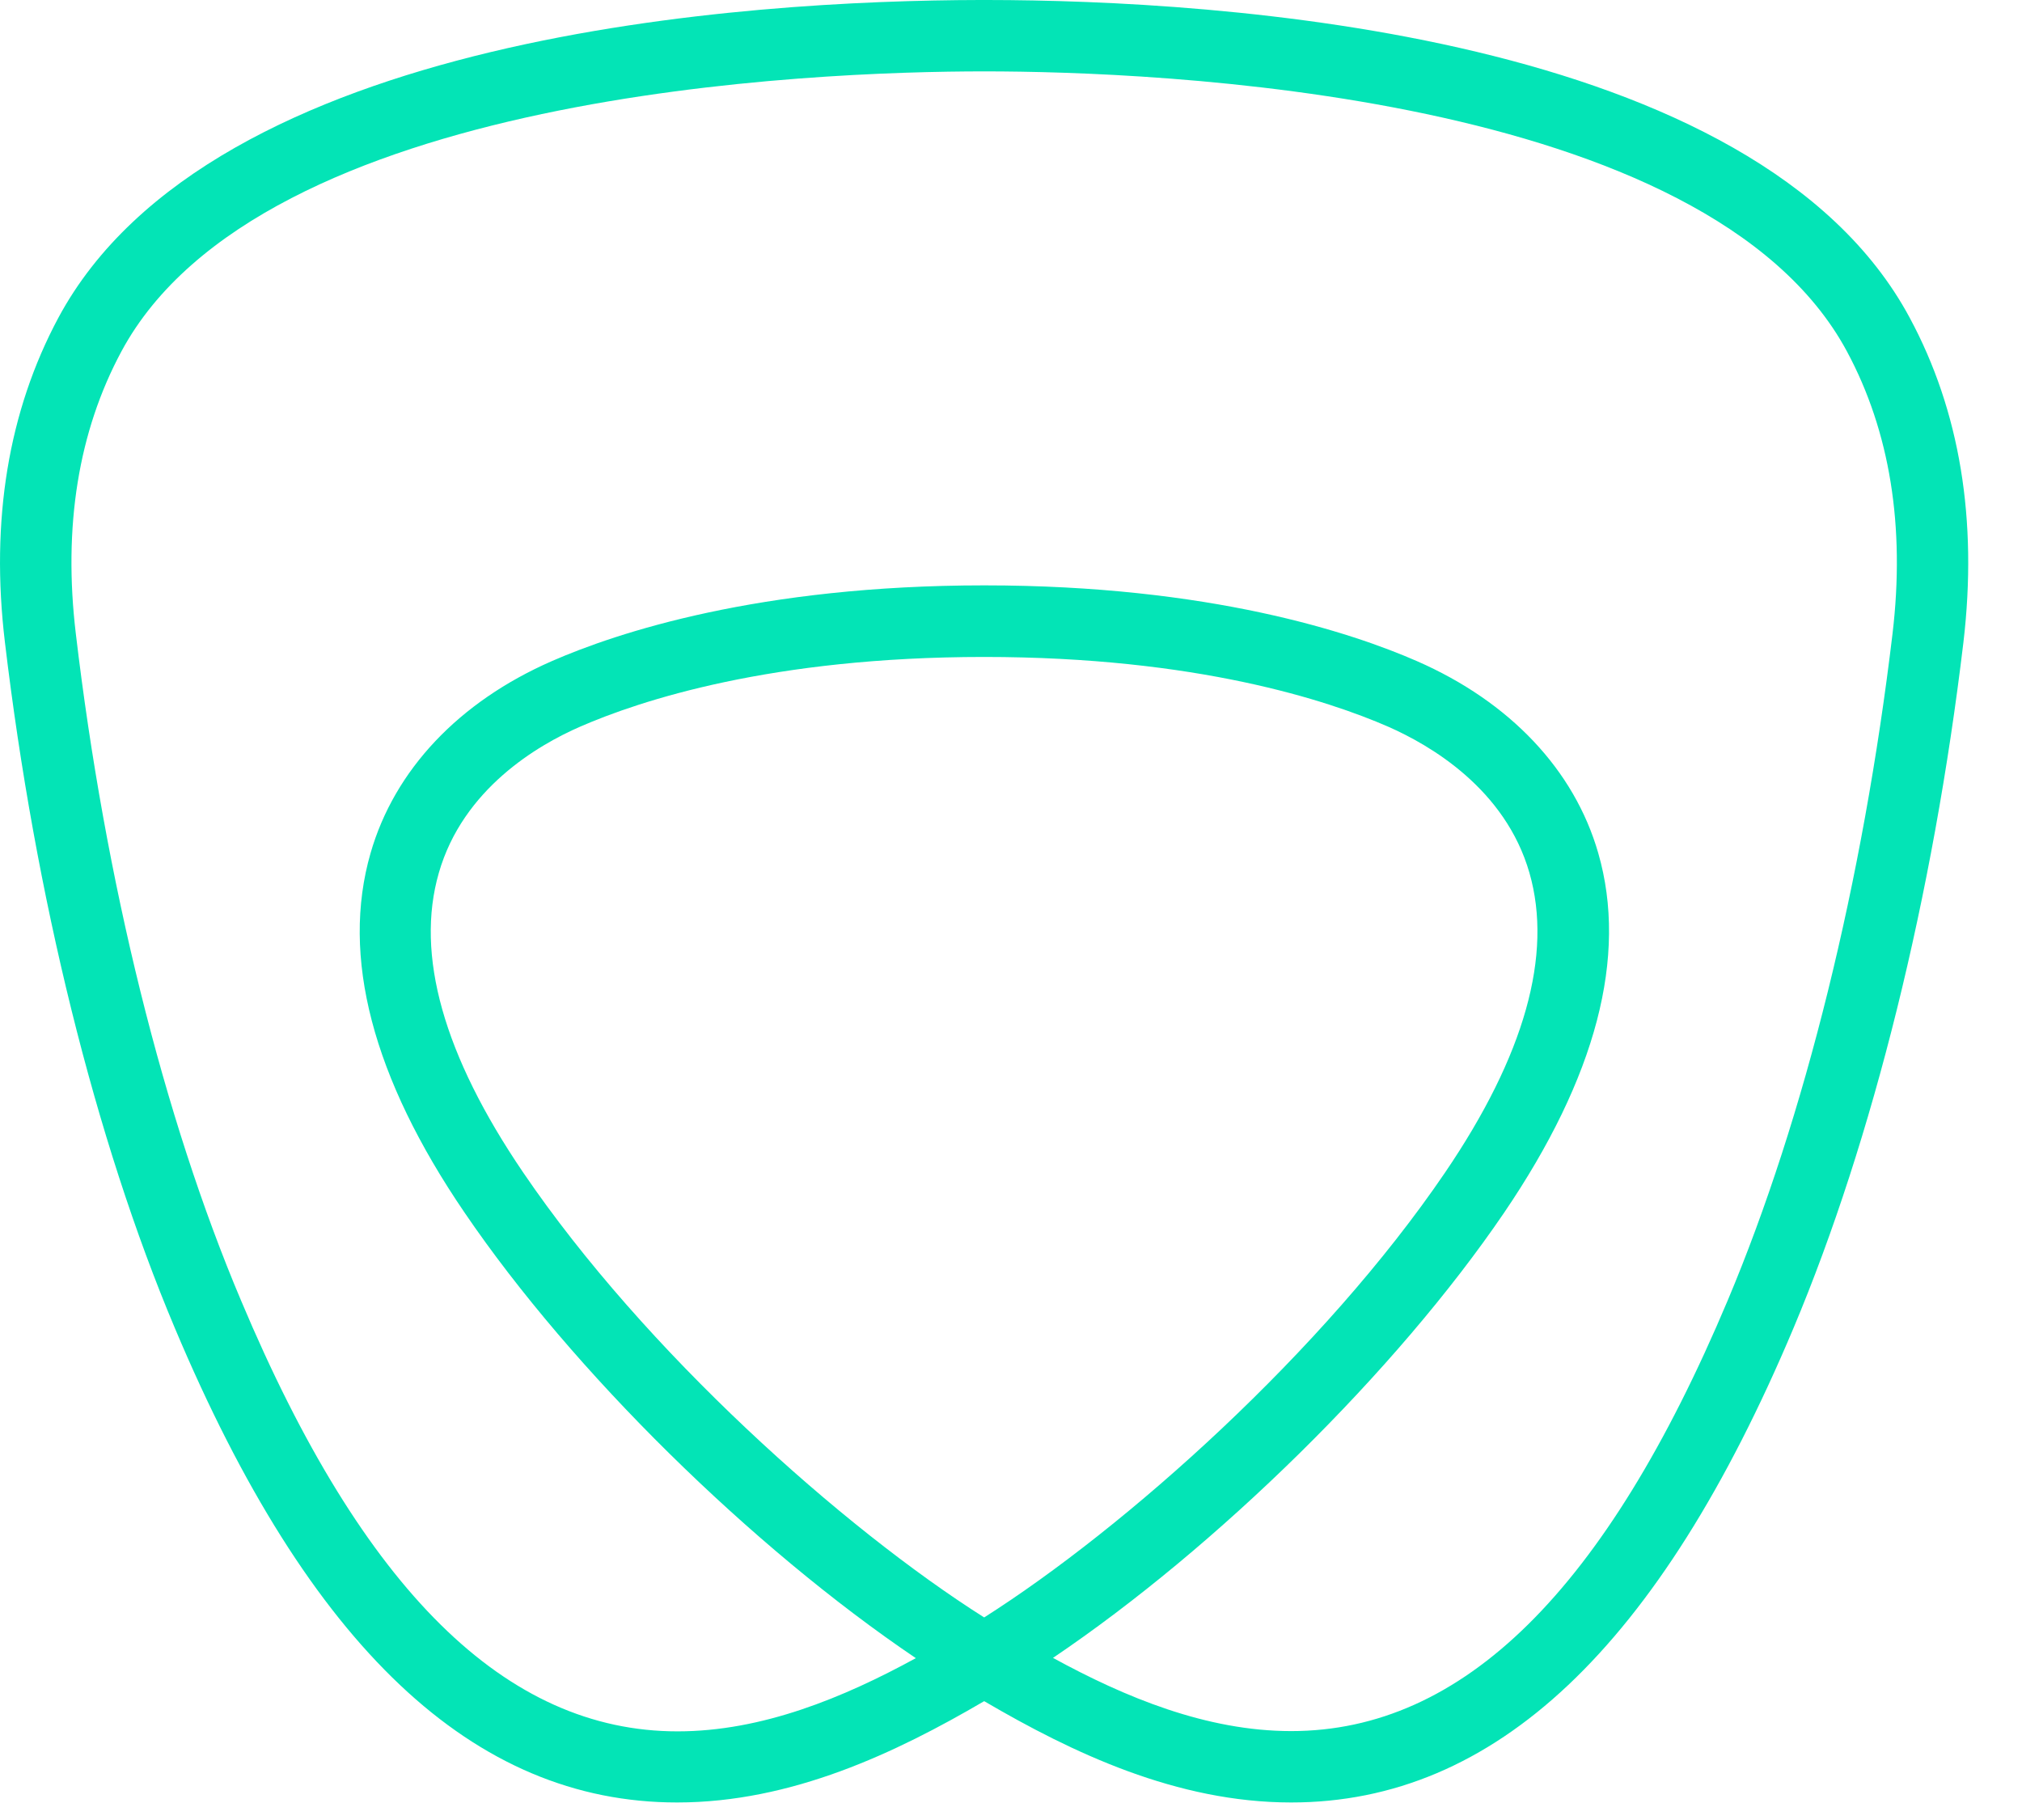 <svg width="30" height="27" viewBox="0 0 30 27" fill="none" xmlns="http://www.w3.org/2000/svg">
<path d="M28.334 4.714C26.061 0.479 18.047 0.003 14.647 0H14.602H14.598H14.536C11.136 0.007 3.139 0.483 0.866 4.714C0.125 6.097 -0.144 7.718 0.073 9.528C0.521 13.291 1.414 16.905 2.594 19.702C4.587 24.437 7.025 26.74 10.046 26.74C11.743 26.74 13.288 26.006 14.602 25.237C15.916 26.006 17.461 26.74 19.157 26.74C22.178 26.74 24.616 24.437 26.61 19.702C27.786 16.905 28.682 13.291 29.131 9.528C29.344 7.714 29.079 6.097 28.334 4.714ZM7.763 17.395C6.58 15.656 6.16 14.163 6.511 12.949C6.87 11.701 7.981 11.053 8.608 10.78C9.494 10.394 11.446 9.746 14.602 9.746C17.757 9.746 19.709 10.394 20.595 10.78C21.223 11.056 22.334 11.704 22.692 12.949C23.041 14.163 22.62 15.66 21.44 17.395C19.637 20.047 16.698 22.664 14.602 23.995C12.505 22.668 9.567 20.047 7.763 17.395ZM28.079 9.401C27.641 13.07 26.775 16.581 25.634 19.291C23.823 23.592 21.706 25.681 19.157 25.681C17.902 25.681 16.695 25.181 15.623 24.595C18.054 22.954 20.716 20.343 22.316 17.991C23.682 15.981 24.154 14.187 23.713 12.656C23.358 11.422 22.402 10.411 21.023 9.808C20.061 9.387 17.95 8.684 14.605 8.684C11.26 8.684 9.15 9.387 8.187 9.808C6.808 10.411 5.853 11.422 5.498 12.656C5.056 14.187 5.525 15.984 6.894 17.991C8.494 20.343 11.157 22.957 13.588 24.599C12.515 25.185 11.308 25.685 10.053 25.685C7.505 25.685 5.387 23.595 3.577 19.295C2.428 16.581 1.559 13.07 1.125 9.401C0.935 7.811 1.163 6.401 1.801 5.214C3.87 1.362 12.102 1.059 14.595 1.059H14.612C17.099 1.059 25.334 1.362 27.403 5.214C28.041 6.401 28.268 7.811 28.079 9.401Z" fill="#03E4B6"/>
</svg>
